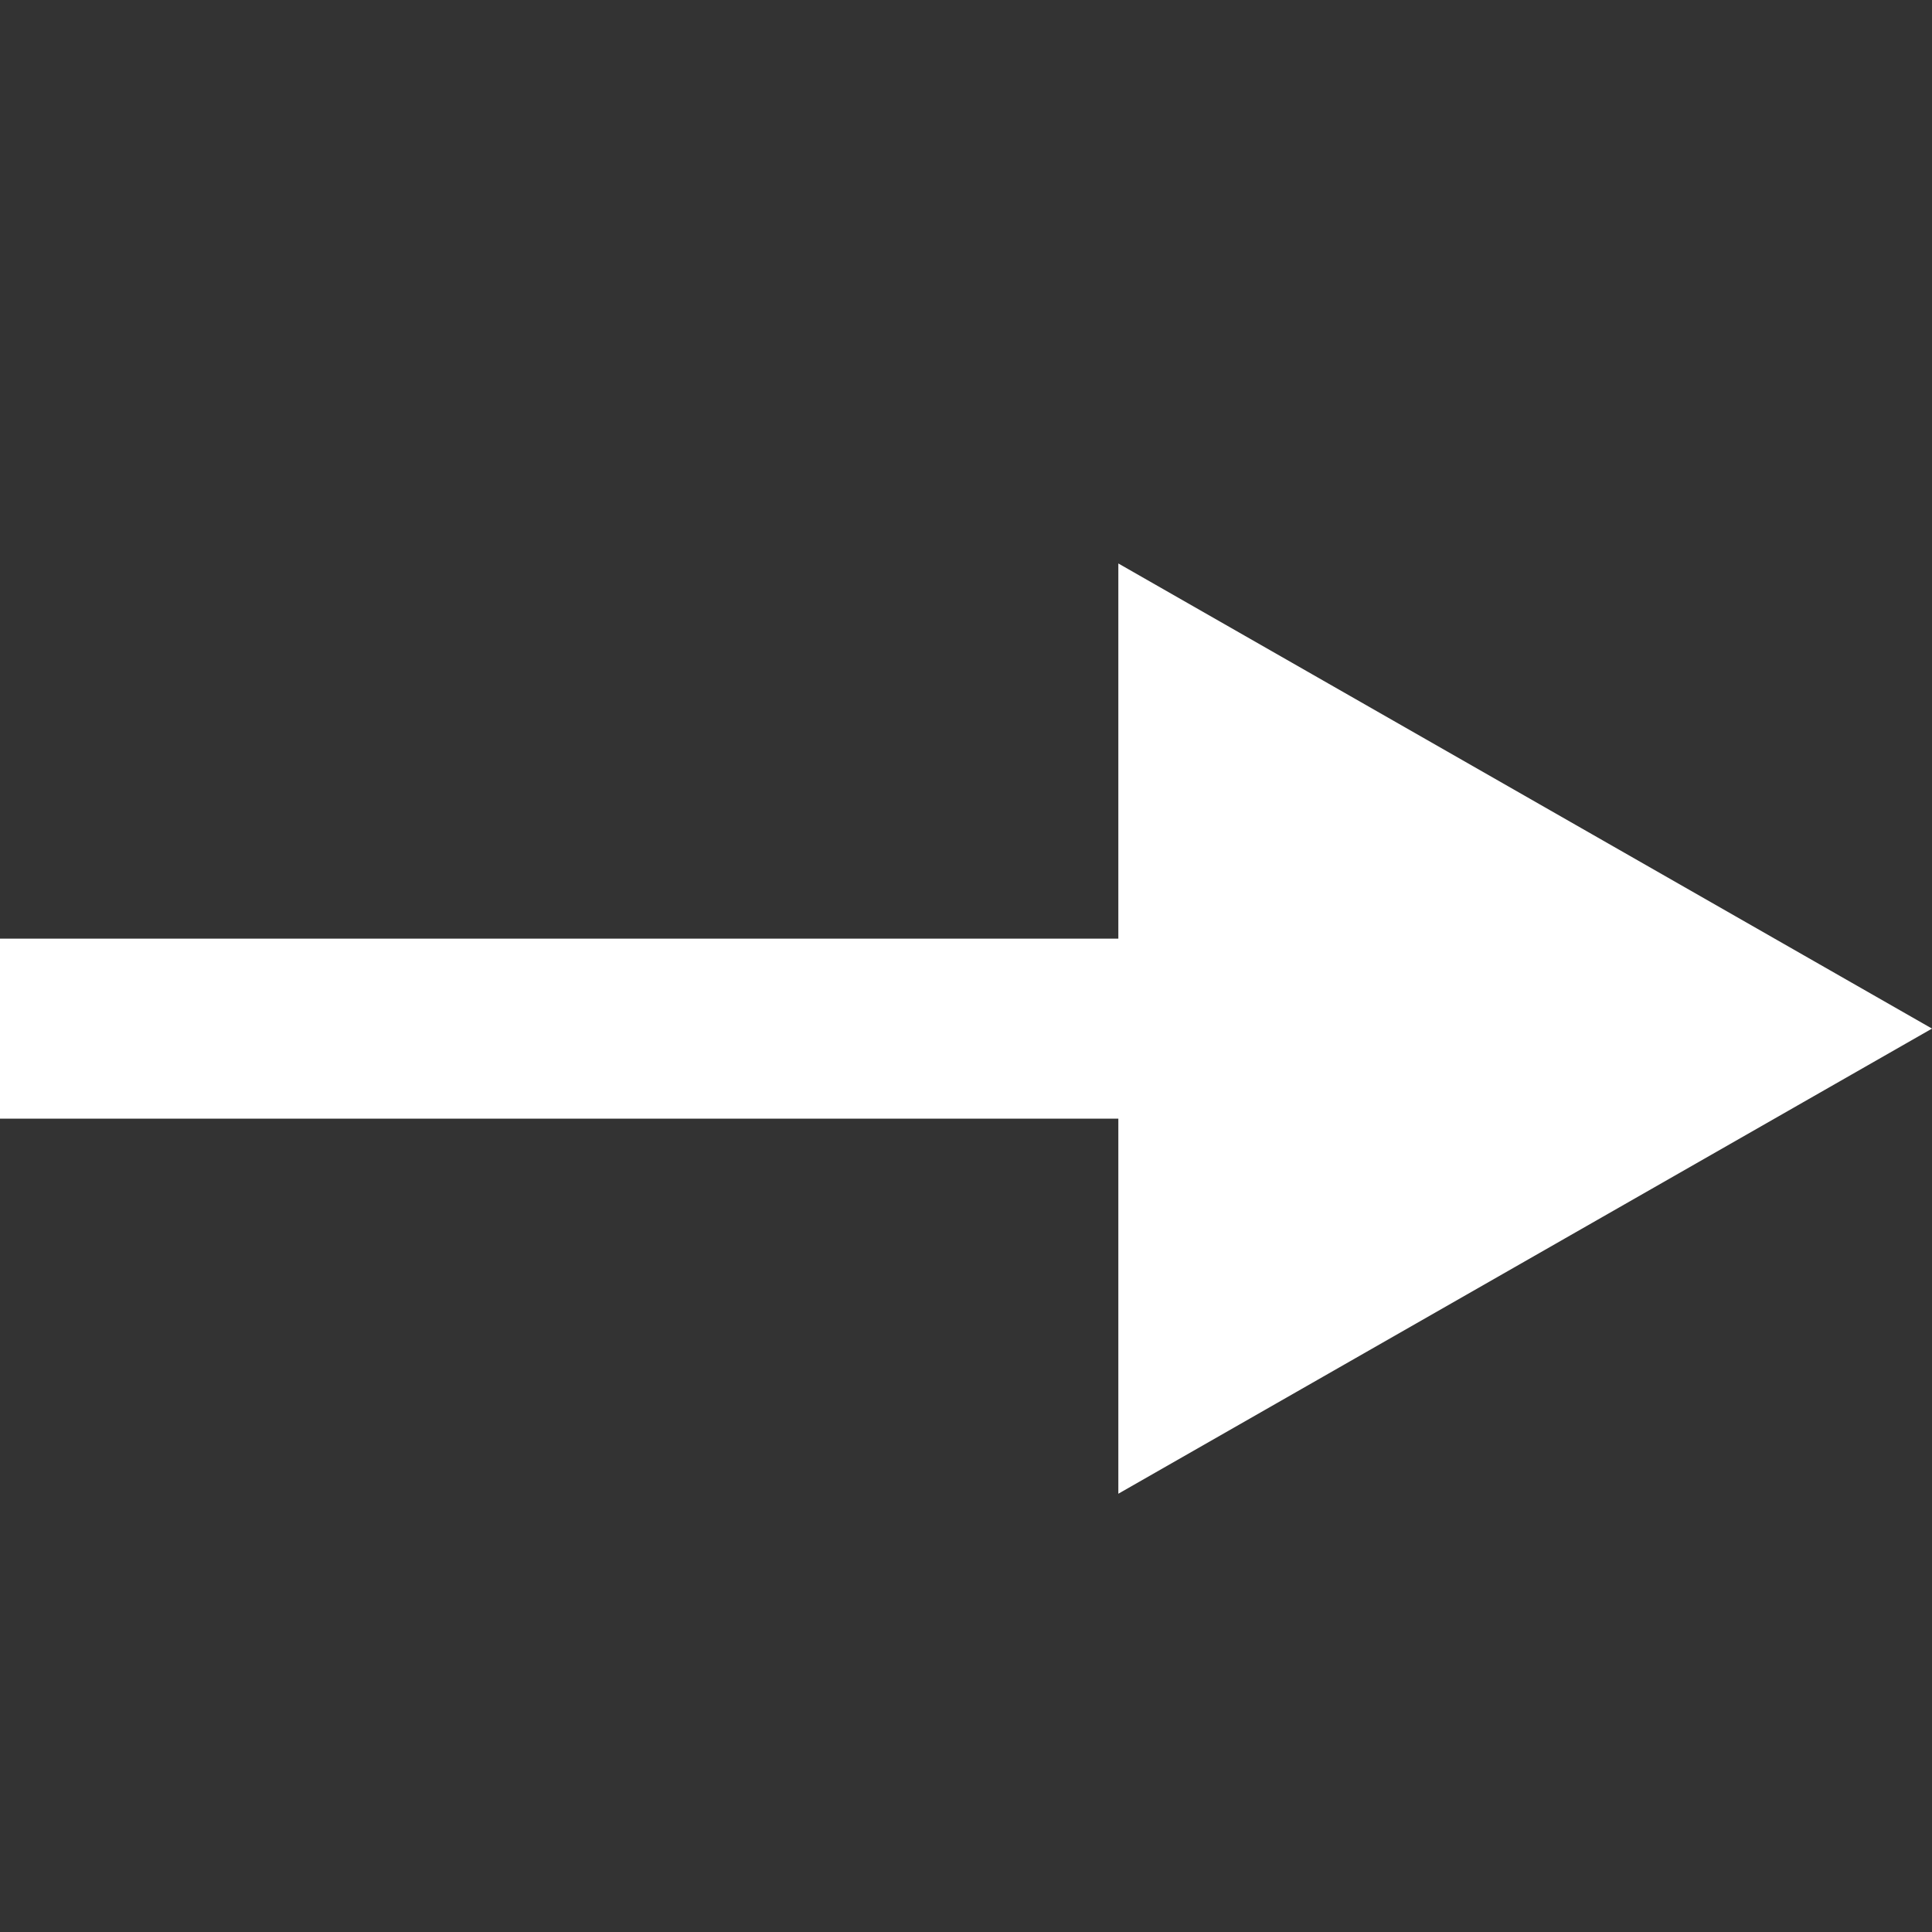 <svg xmlns='http://www.w3.org/2000/svg' width='20' height='20' viewBox='0 0 20 20' fill='none'><rect x="0" y="0" width="20" height="20" fill="#333333" stroke="none"/><g clip-path='url(#clip0_267_4410)'><path d='M20 10.648L11.577 5.833V9.717H10.207H0V11.58H10.207H11.577V15.463L20 10.648Z' fill='#fff'/></g><defs><clipPath id='clip0_267_4410'><rect width='20' height='20' fill='white'/></clipPath></defs></svg>